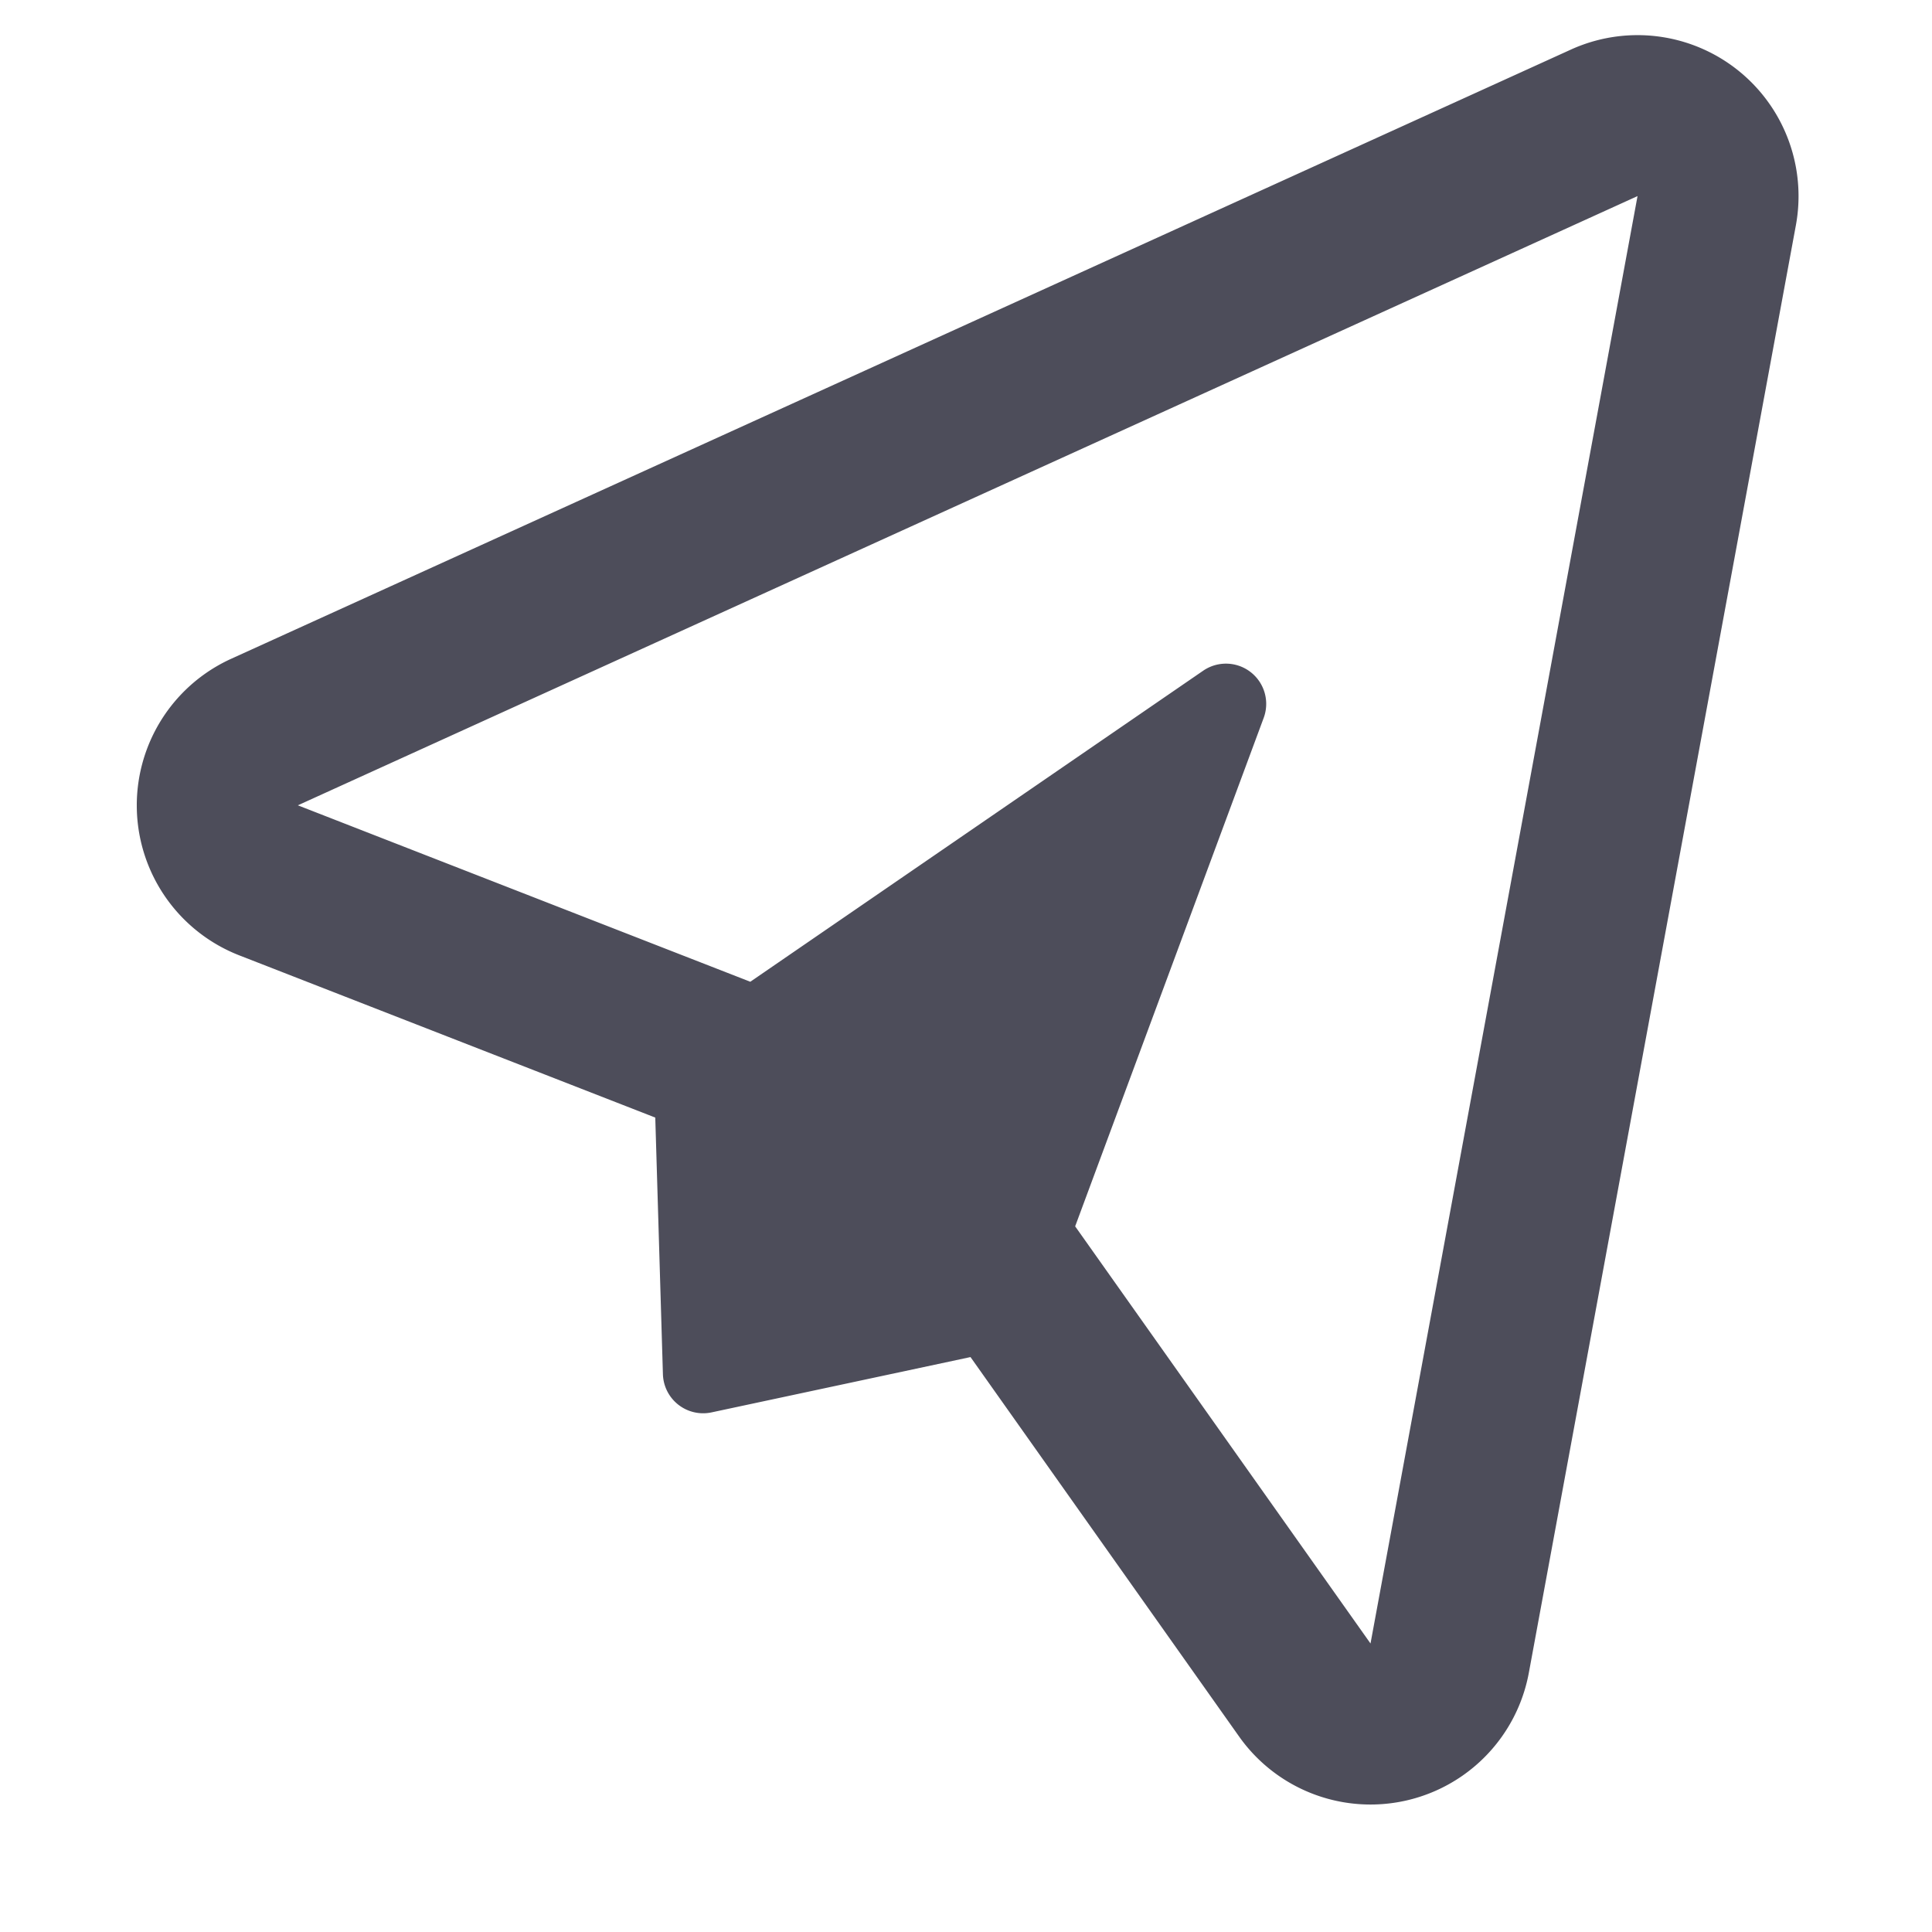 <svg width="24" height="24" xmlns="http://www.w3.org/2000/svg"><path d="M9.32 12.196l5.626-3.864a.5.5 0 0 1 .752.586l-2.342 6.316 3.669 5.182 3.317-17.98L3.7 10.004l5.621 2.192zm-1.18 1.687l-5.167-2.015a2 2 0 0 1-.102-3.684L19.514.616a2 2 0 0 1 2.795 2.183l-3.317 17.98a2 2 0 0 1-3.6.792l-3.336-4.713-3.216.687a.5.5 0 0 1-.605-.474l-.095-3.188z" fill="#4D4D5A"/></svg>